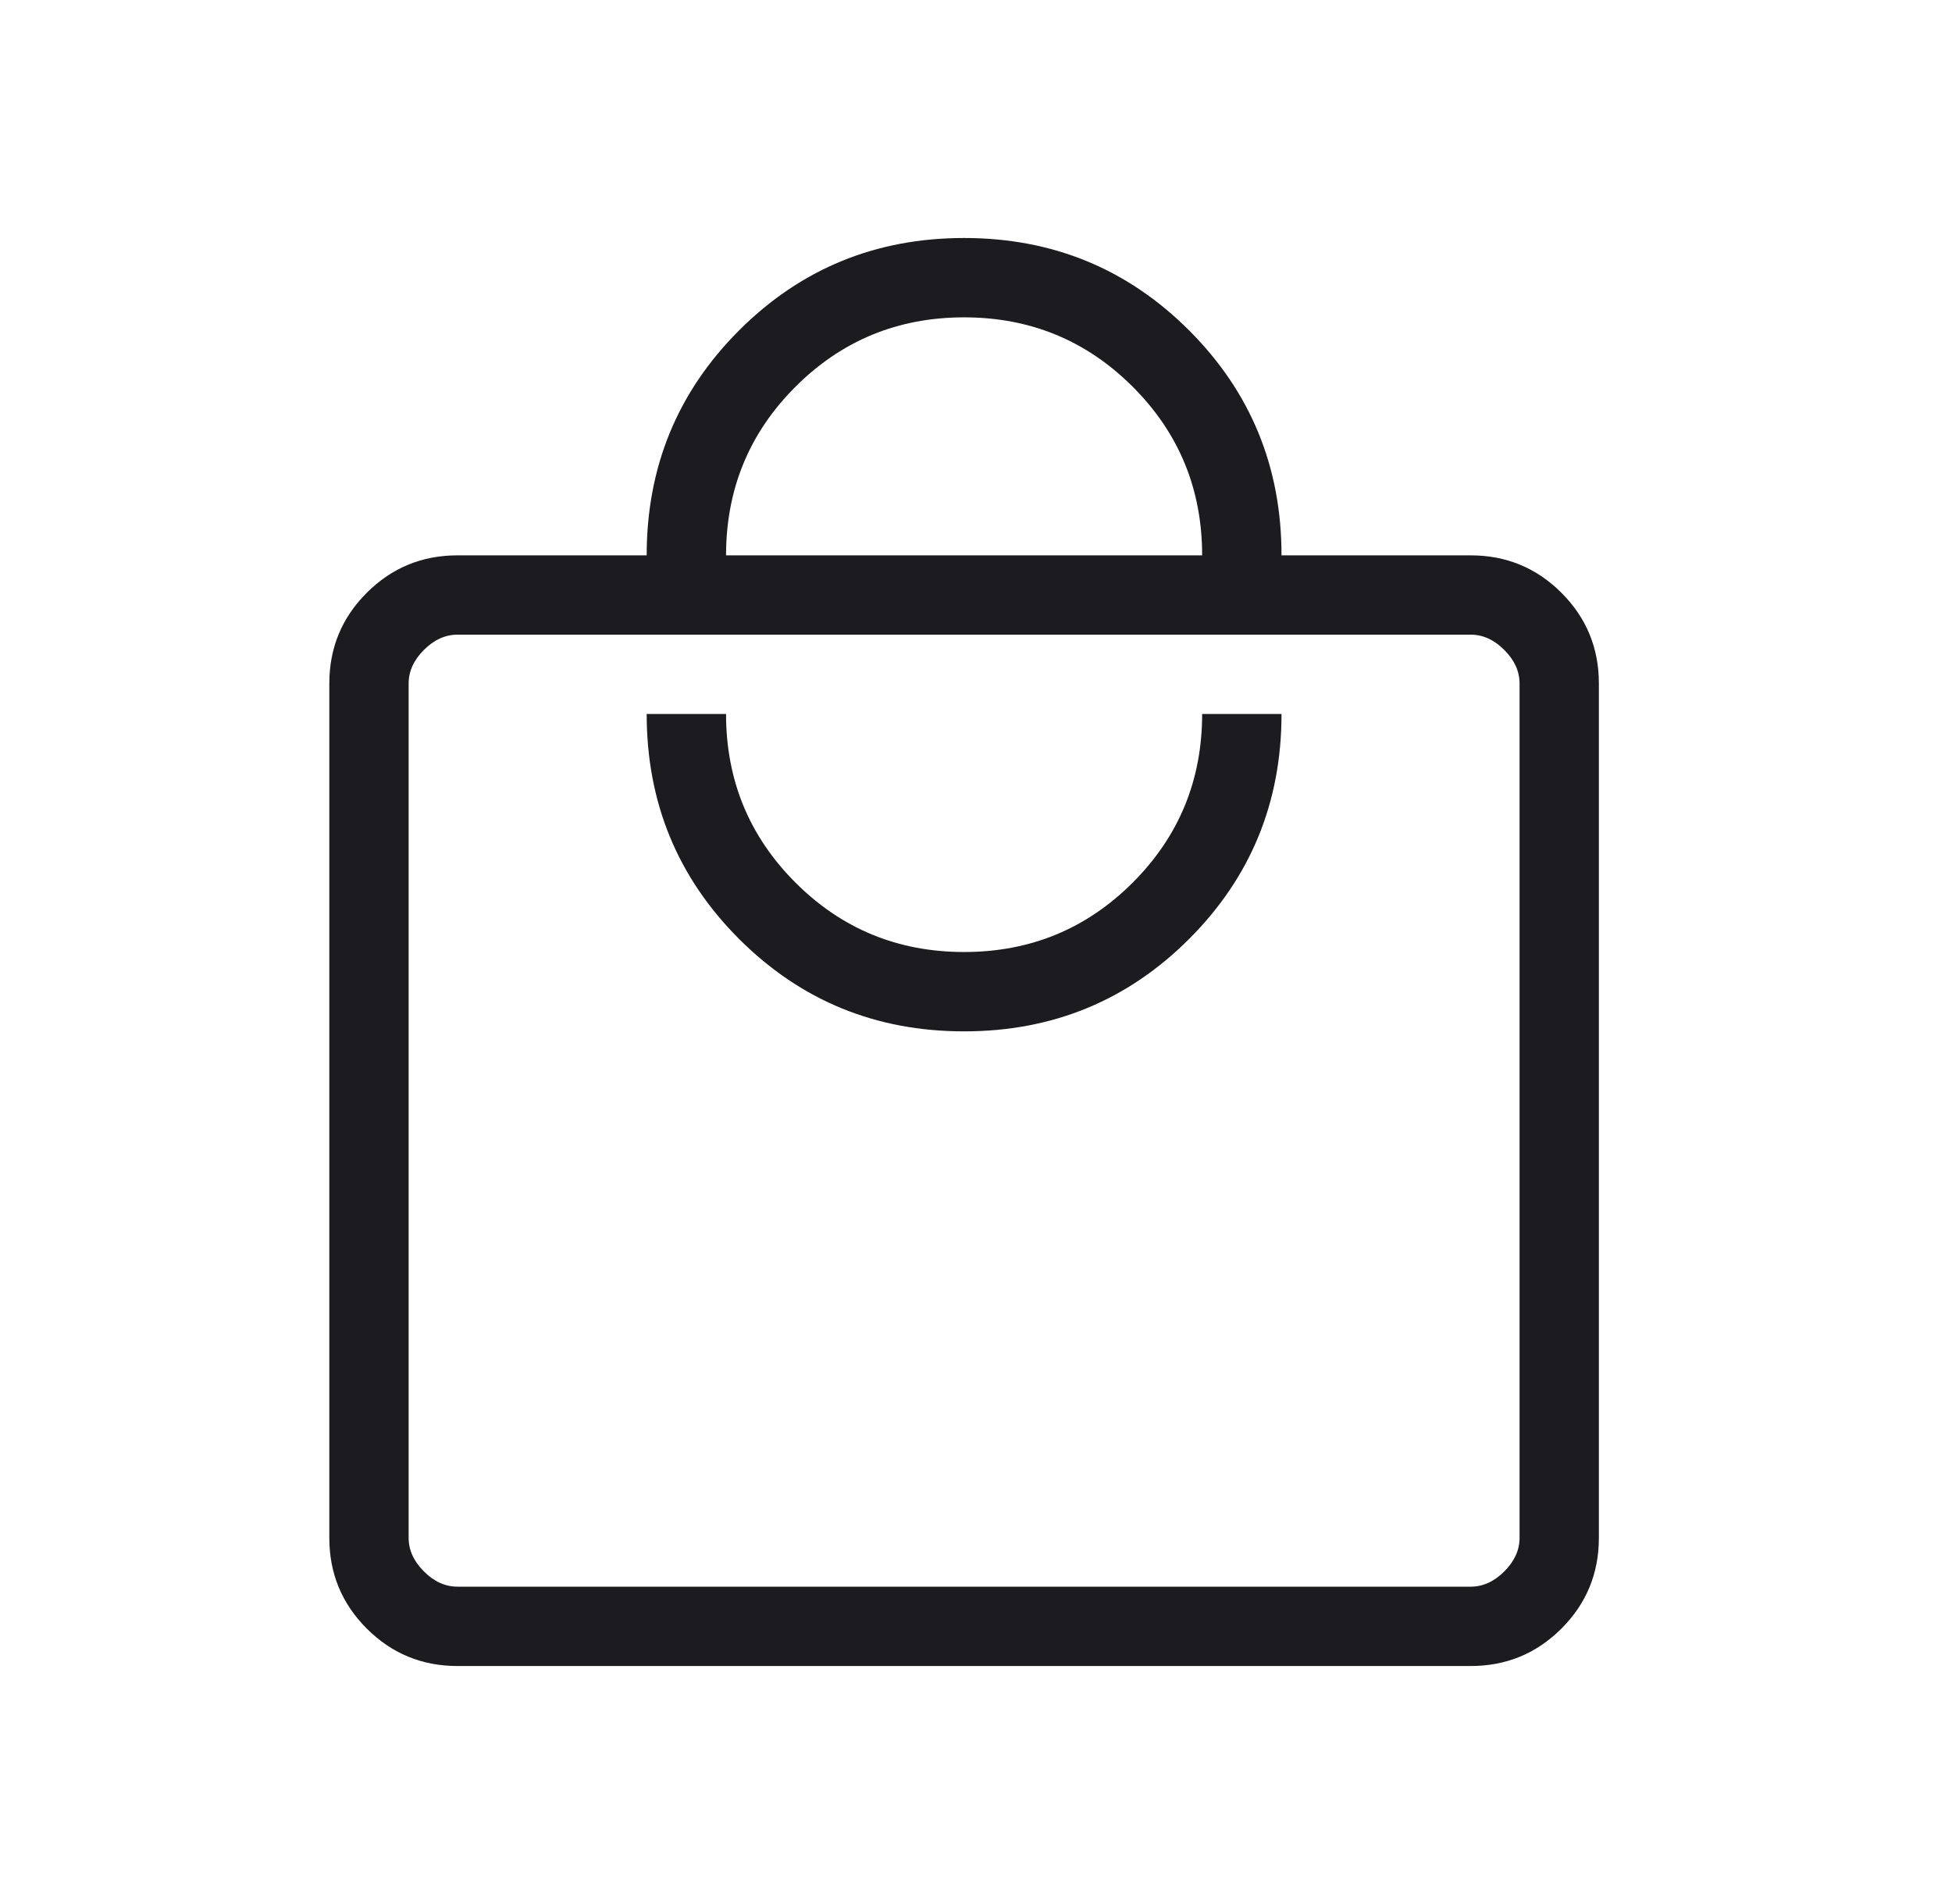 <svg width="41" height="40" viewBox="0 0 41 40" fill="none" xmlns="http://www.w3.org/2000/svg">
<g id="local_mall">
<mask id="mask0_339_7540" style="mask-type:alpha" maskUnits="userSpaceOnUse" x="0" y="0" width="41" height="40">
<rect id="Bounding box" x="0.25" width="40" height="40" fill="#D9D9D9"/>
</mask>
<g mask="url(#mask0_339_7540)">
<path id="local_mall_2" d="M9.609 35C8.863 35 8.228 34.738 7.703 34.213C7.179 33.689 6.917 33.053 6.917 32.308V14.359C6.917 13.613 7.179 12.978 7.703 12.454C8.228 11.929 8.863 11.667 9.609 11.667H13.583C13.583 9.81 14.23 8.235 15.524 6.941C16.818 5.647 18.393 5 20.25 5C22.107 5 23.682 5.647 24.976 6.941C26.27 8.235 26.917 9.81 26.917 11.667H30.891C31.637 11.667 32.272 11.929 32.797 12.454C33.321 12.978 33.583 13.613 33.583 14.359V32.308C33.583 33.053 33.321 33.689 32.797 34.213C32.272 34.738 31.637 35 30.891 35H9.609ZM9.609 33.333H30.891C31.147 33.333 31.382 33.227 31.596 33.013C31.81 32.799 31.917 32.564 31.917 32.308V14.359C31.917 14.103 31.81 13.867 31.596 13.654C31.382 13.44 31.147 13.333 30.891 13.333H9.609C9.353 13.333 9.117 13.44 8.904 13.654C8.69 13.867 8.583 14.103 8.583 14.359V32.308C8.583 32.564 8.69 32.799 8.904 33.013C9.117 33.227 9.353 33.333 9.609 33.333ZM20.25 21.667C22.107 21.667 23.682 21.02 24.976 19.726C26.27 18.432 26.917 16.857 26.917 15H25.25C25.25 16.389 24.764 17.569 23.792 18.542C22.819 19.514 21.639 20 20.25 20C18.861 20 17.68 19.514 16.708 18.542C15.736 17.569 15.25 16.389 15.25 15H13.583C13.583 16.857 14.23 18.432 15.524 19.726C16.818 21.02 18.393 21.667 20.25 21.667ZM15.25 11.667H25.25C25.25 10.278 24.764 9.097 23.792 8.125C22.819 7.153 21.639 6.667 20.25 6.667C18.861 6.667 17.68 7.153 16.708 8.125C15.736 9.097 15.25 10.278 15.25 11.667Z" fill="#1C1B1F"/>
</g>
</g>
</svg>
